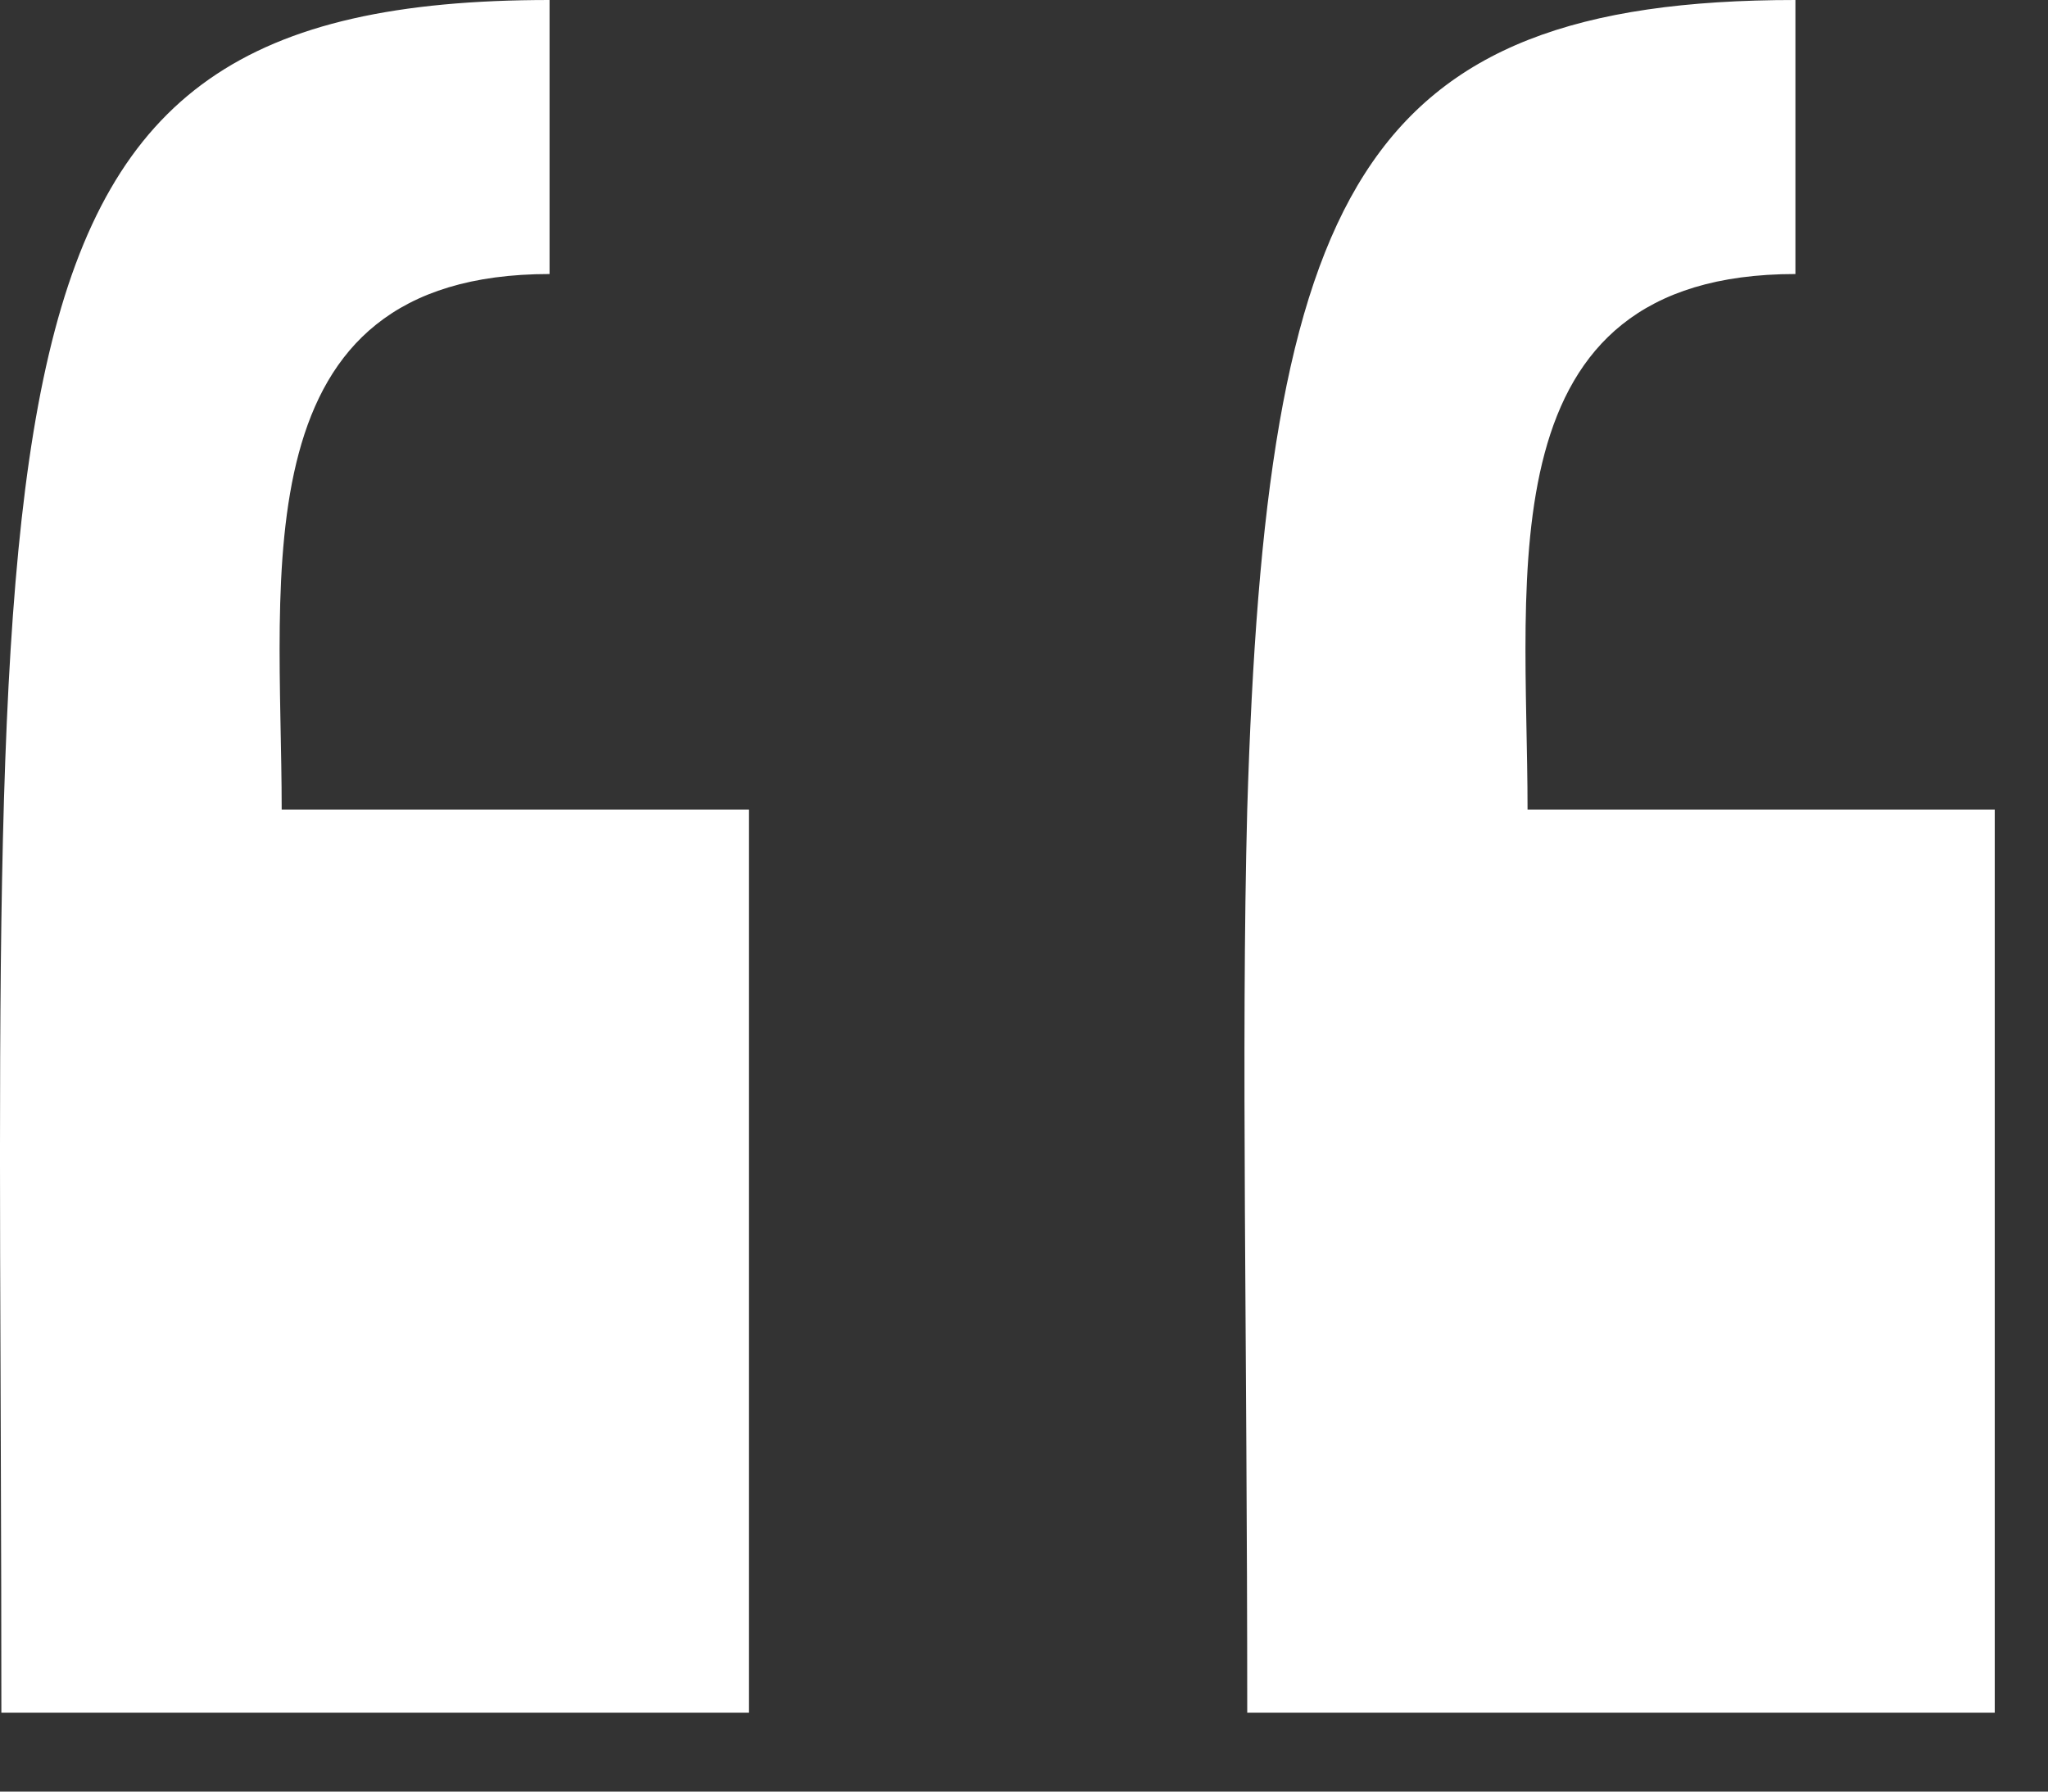 <svg xmlns="http://www.w3.org/2000/svg" xmlns:xlink="http://www.w3.org/1999/xlink" width="24px" height="21px" viewBox="0 0 24 21"><rect x="0" y="0" width="24" height="21" fill="#333333" stroke="none"/><title>ui-quote</title><g id="Base-Pages" stroke="none" stroke-width="1" fill="none" fill-rule="evenodd"><g id="Home-3-mont" transform="translate(-748, -5311)" fill="#FFFFFF" fill-rule="nonzero"><g id="Group-16" transform="translate(163, 5207)"><g id="Group-14" transform="translate(0, 86)"><path d="M593.776,38.075 L593.776,27.49 L588.301,27.49 C588.301,24.716 587.79,21.212 591.44,21.212 L591.44,18 C584.359,18 585.016,22.38 585.016,38.075 L593.776,38.075 Z M608.376,38.075 L608.376,27.49 L602.901,27.49 C602.901,24.716 602.39,21.212 606.04,21.212 L606.04,18 C600.93,18 599.835,20.263 599.616,27.49 C599.543,30.264 599.616,33.695 599.616,38.075 L608.376,38.075 Z" id="ui-quote"></path></g></g></g></g></svg>